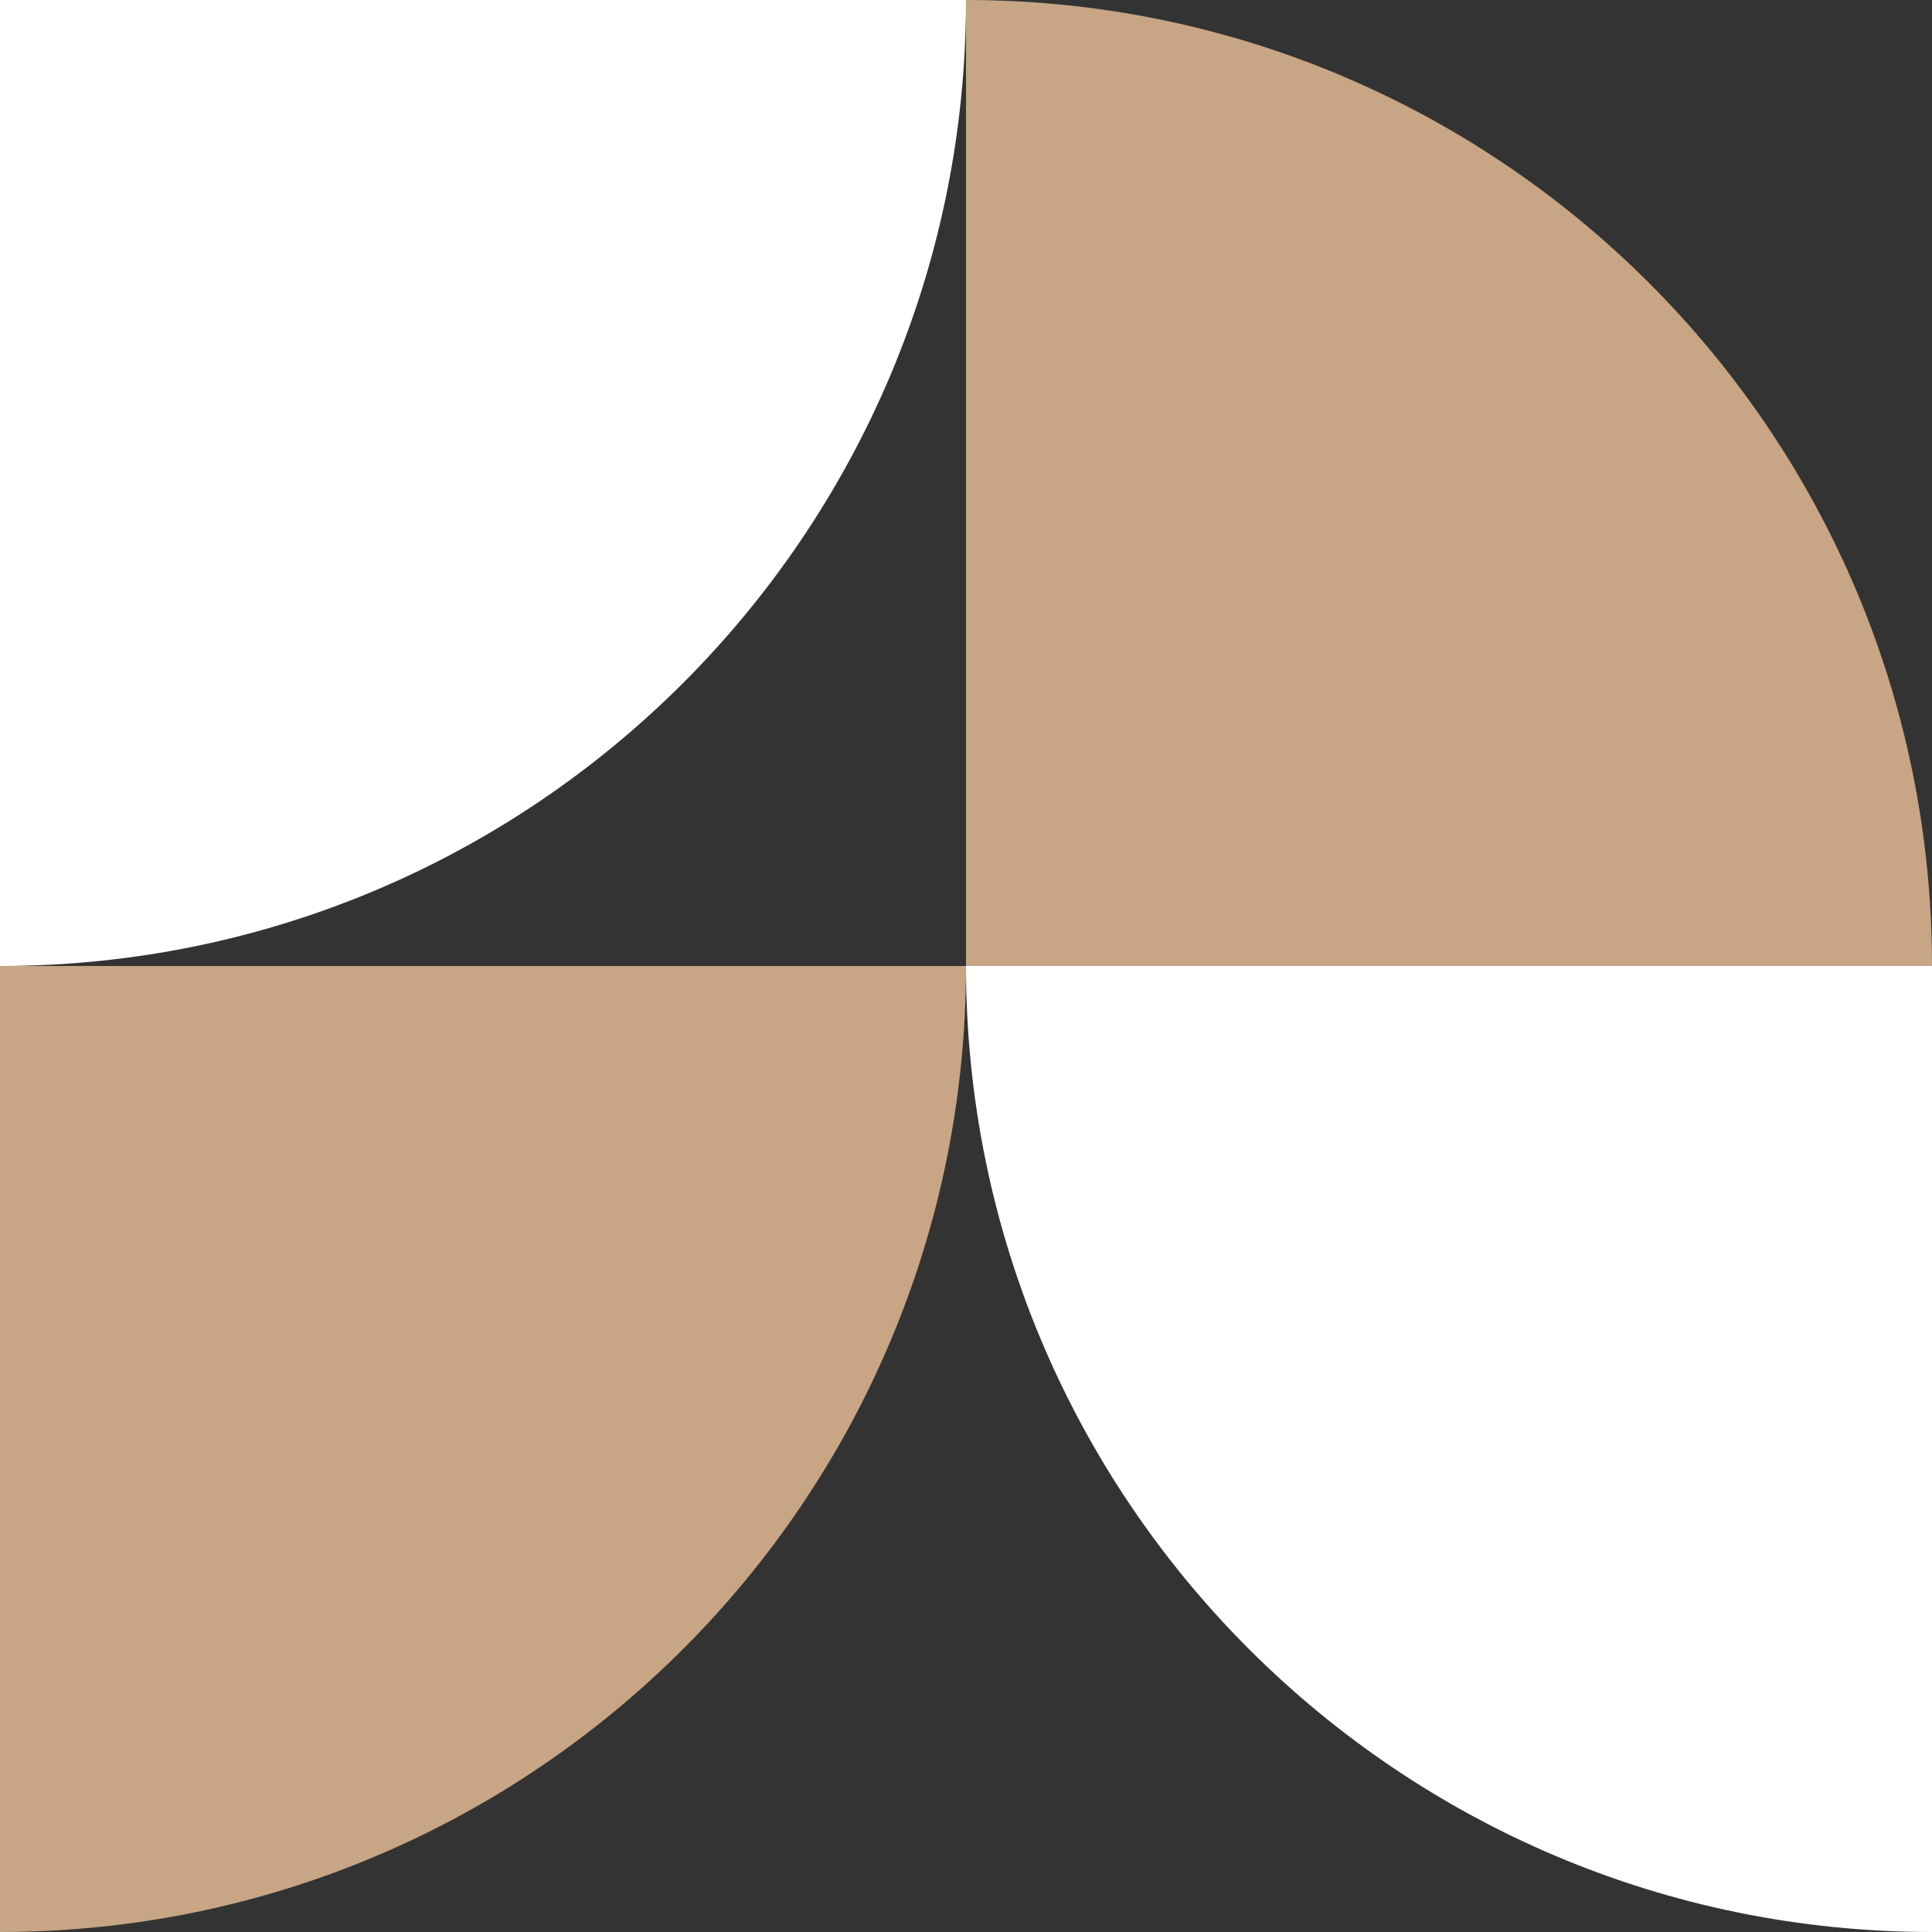 <svg width="144" height="144" viewBox="0 0 144 144" fill="none" xmlns="http://www.w3.org/2000/svg">
<rect x="0" y="0" width="144" height="144" fill="#333333" stroke="none"/>
<g clip-path="url(#clip0_11179_7912)">
<path fill-rule="evenodd" clip-rule="evenodd" d="M72 72L72 -6.29444e-06C111.765 -2.81812e-06 144 32.236 144 72L72 72Z" fill="#C7A585"/>
<path fill-rule="evenodd" clip-rule="evenodd" d="M-3.14722e-06 72L72 72C72 111.765 39.764 144 0 144L-3.14722e-06 72Z" fill="#C7A585"/>
<path fill-rule="evenodd" clip-rule="evenodd" d="M-3.14722e-06 0L72 -3.14722e-06C72 39.764 39.764 72 0 72L-3.14722e-06 0Z" fill="white"/>
<path fill-rule="evenodd" clip-rule="evenodd" d="M144 72V144C104.235 144 72 111.765 72 72L144 72Z" fill="white"/>
</g>
<defs>
<clipPath id="clip0_11179_7912">
<rect width="144" height="144" fill="white"/>
</clipPath>
</defs>
</svg>
